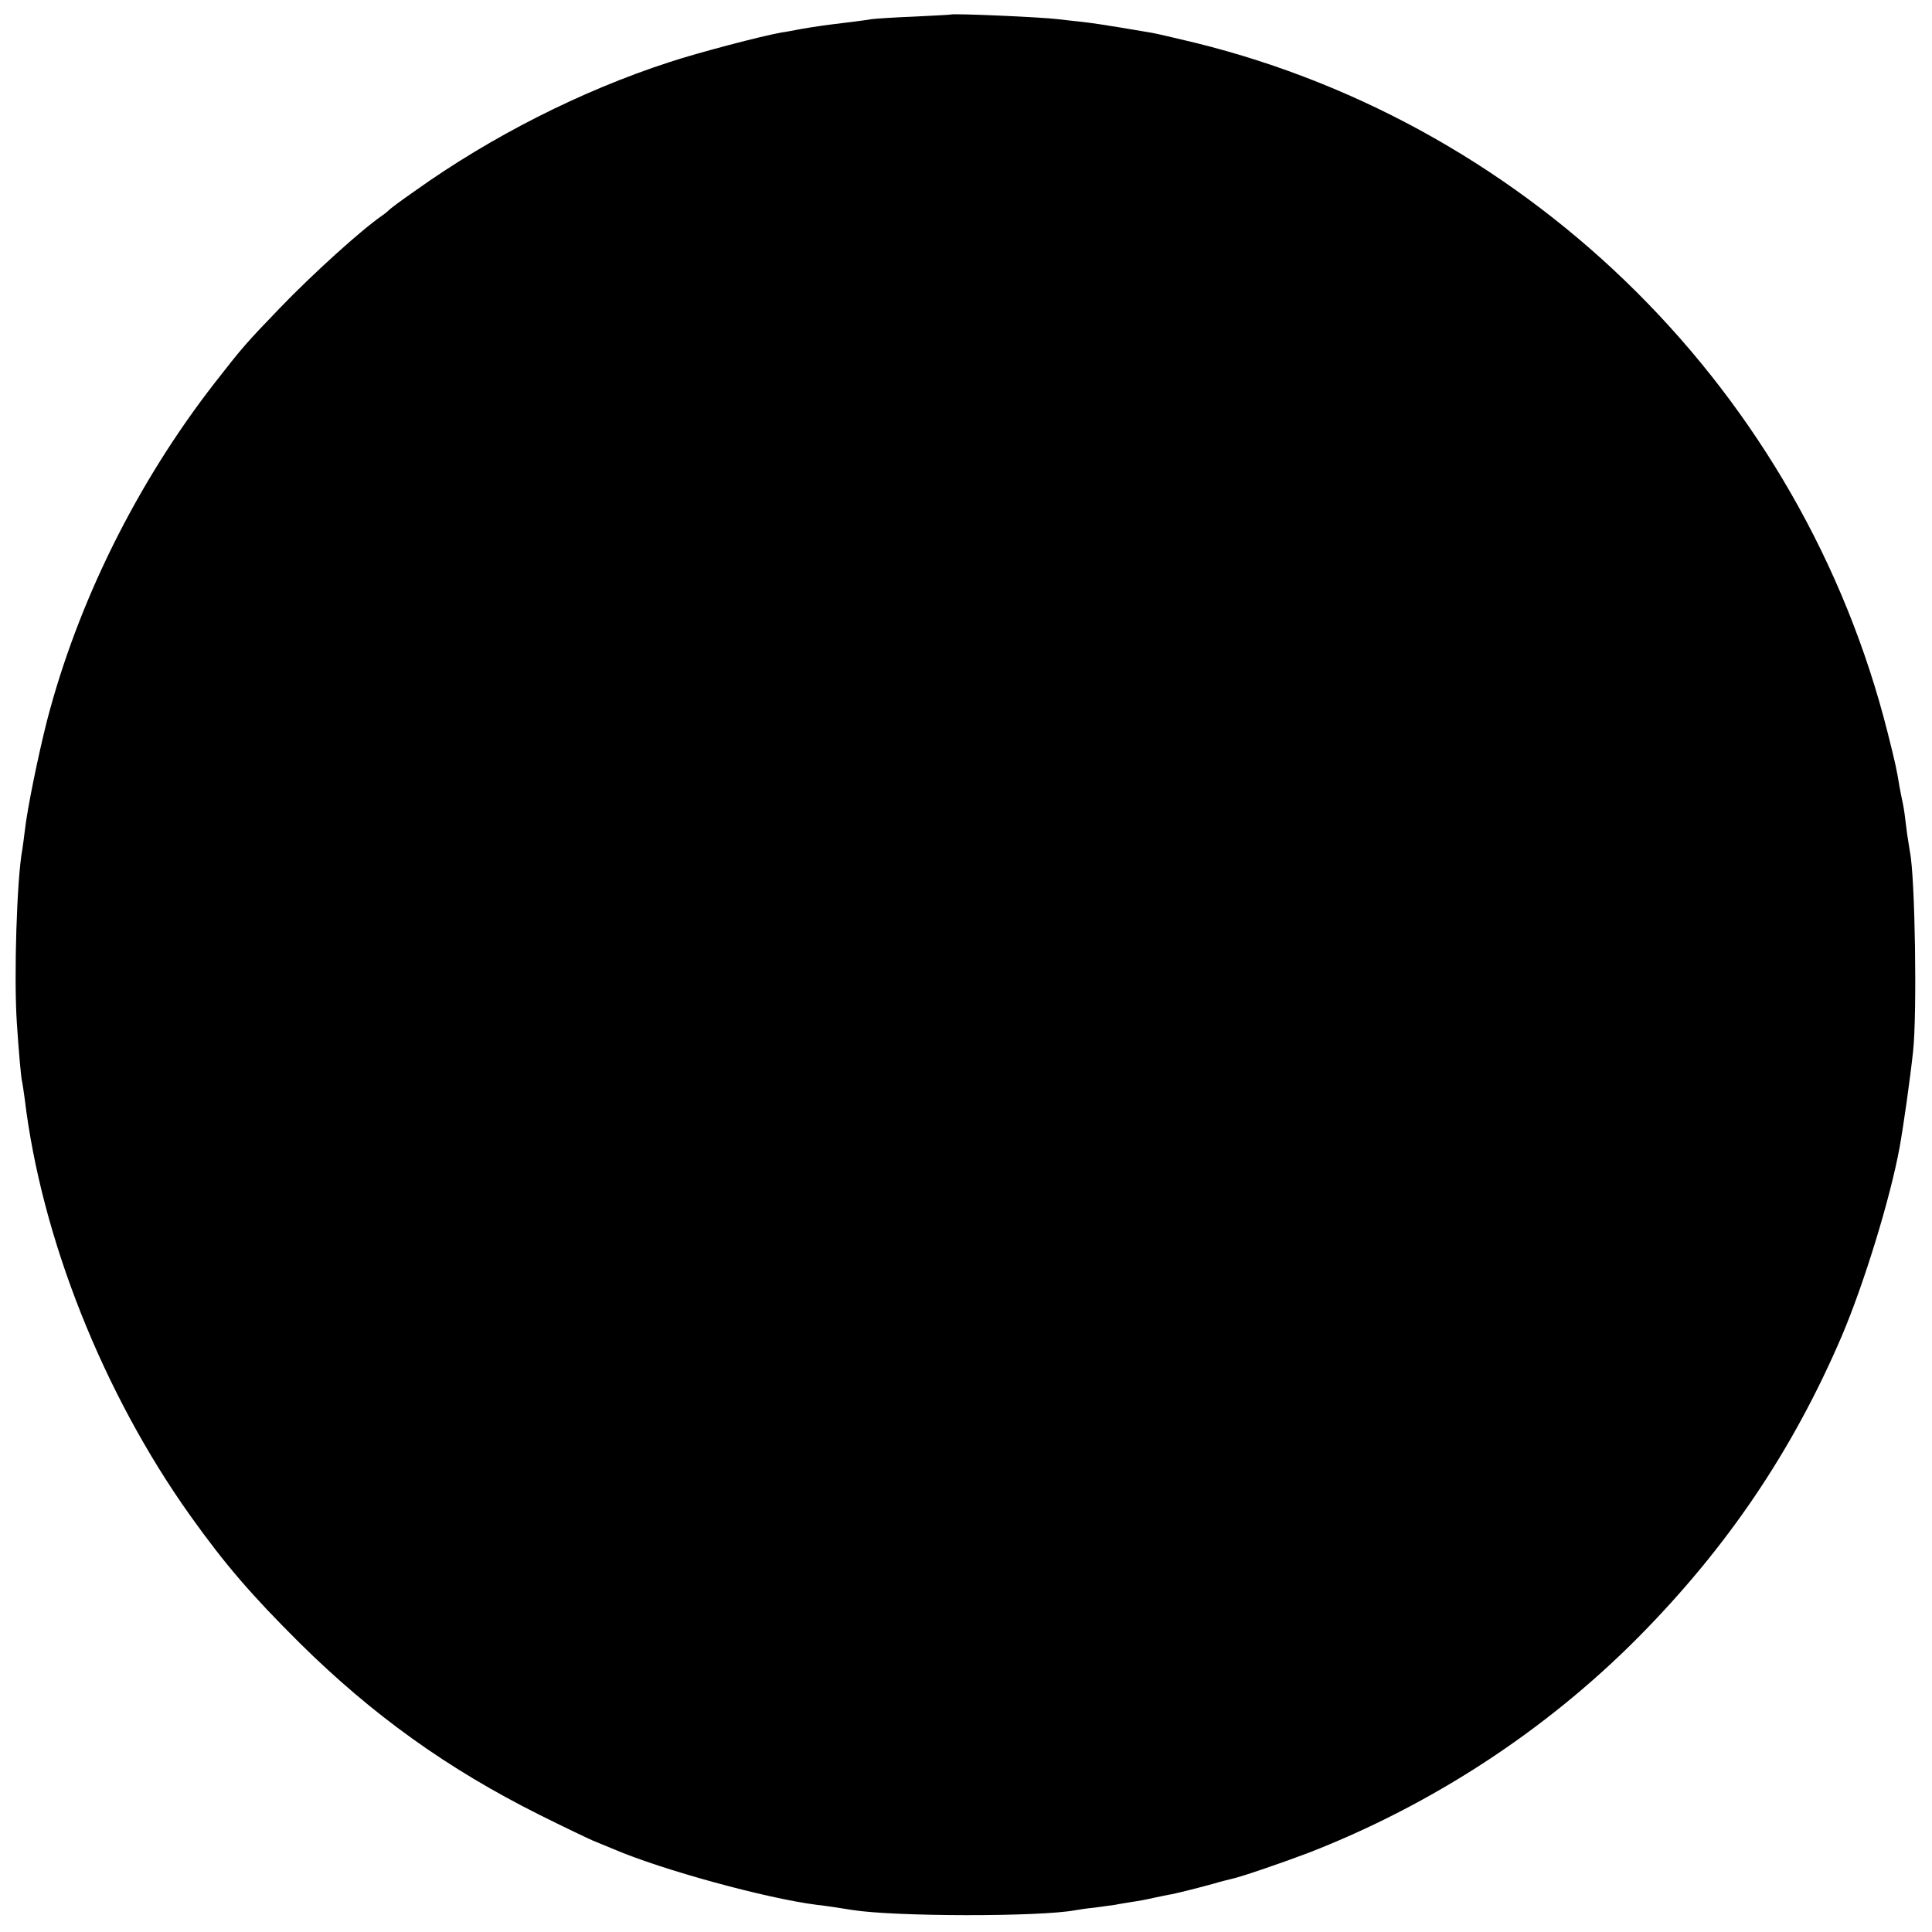 <?xml version="1.0" standalone="no"?>
<!DOCTYPE svg PUBLIC "-//W3C//DTD SVG 20010904//EN"
 "http://www.w3.org/TR/2001/REC-SVG-20010904/DTD/svg10.dtd">
<svg version="1.0" xmlns="http://www.w3.org/2000/svg"
 width="745pt" height="745pt" viewBox="0 0 745 745"
 preserveAspectRatio="xMidYMid meet">
<g transform="translate(0,745) scale(0.1,-0.1)"
fill="#000000" stroke="none">
<path d="M3667 7394 c-1 -1 -65 -4 -142 -8 -77 -3 -151 -8 -165 -10 -21 -4
-94 -13 -160 -21 -26 -3 -111 -16 -133 -21 -12 -2 -35 -7 -52 -9 -79 -14 -323
-78 -435 -115 -341 -111 -687 -287 -981 -497 -52 -36 -96 -69 -99 -73 -3 -3
-14 -13 -26 -21 -79 -54 -268 -225 -394 -356 -131 -136 -145 -152 -254 -292
-299 -385 -526 -843 -645 -1301 -34 -134 -76 -340 -85 -421 -4 -31 -8 -65 -10
-75 -21 -111 -33 -491 -21 -669 7 -107 16 -210 20 -225 2 -8 6 -37 10 -65 64
-537 302 -1137 639 -1610 135 -189 235 -305 422 -491 280 -277 570 -485 924
-662 96 -48 189 -92 205 -99 17 -7 53 -22 80 -33 186 -80 588 -190 783 -215
36 -4 97 -13 138 -20 162 -26 722 -27 861 -1 10 2 43 7 74 10 31 4 67 9 80 11
13 3 41 7 64 11 22 3 60 10 85 16 25 5 56 12 70 14 32 7 81 19 155 39 33 10
67 18 75 20 34 7 192 61 295 100 476 185 913 470 1270 829 345 348 598 722
788 1166 86 203 186 529 222 725 15 83 40 259 52 370 16 144 8 673 -12 770 -2
11 -7 43 -11 70 -10 83 -11 89 -17 120 -4 17 -9 44 -12 60 -11 68 -17 95 -46
210 -329 1307 -1364 2338 -2670 2660 -75 18 -151 36 -170 39 -19 3 -72 12
-119 20 -47 8 -114 18 -150 22 -36 4 -76 8 -90 10 -61 8 -406 23 -413 18z"/>
</g>
</svg>

